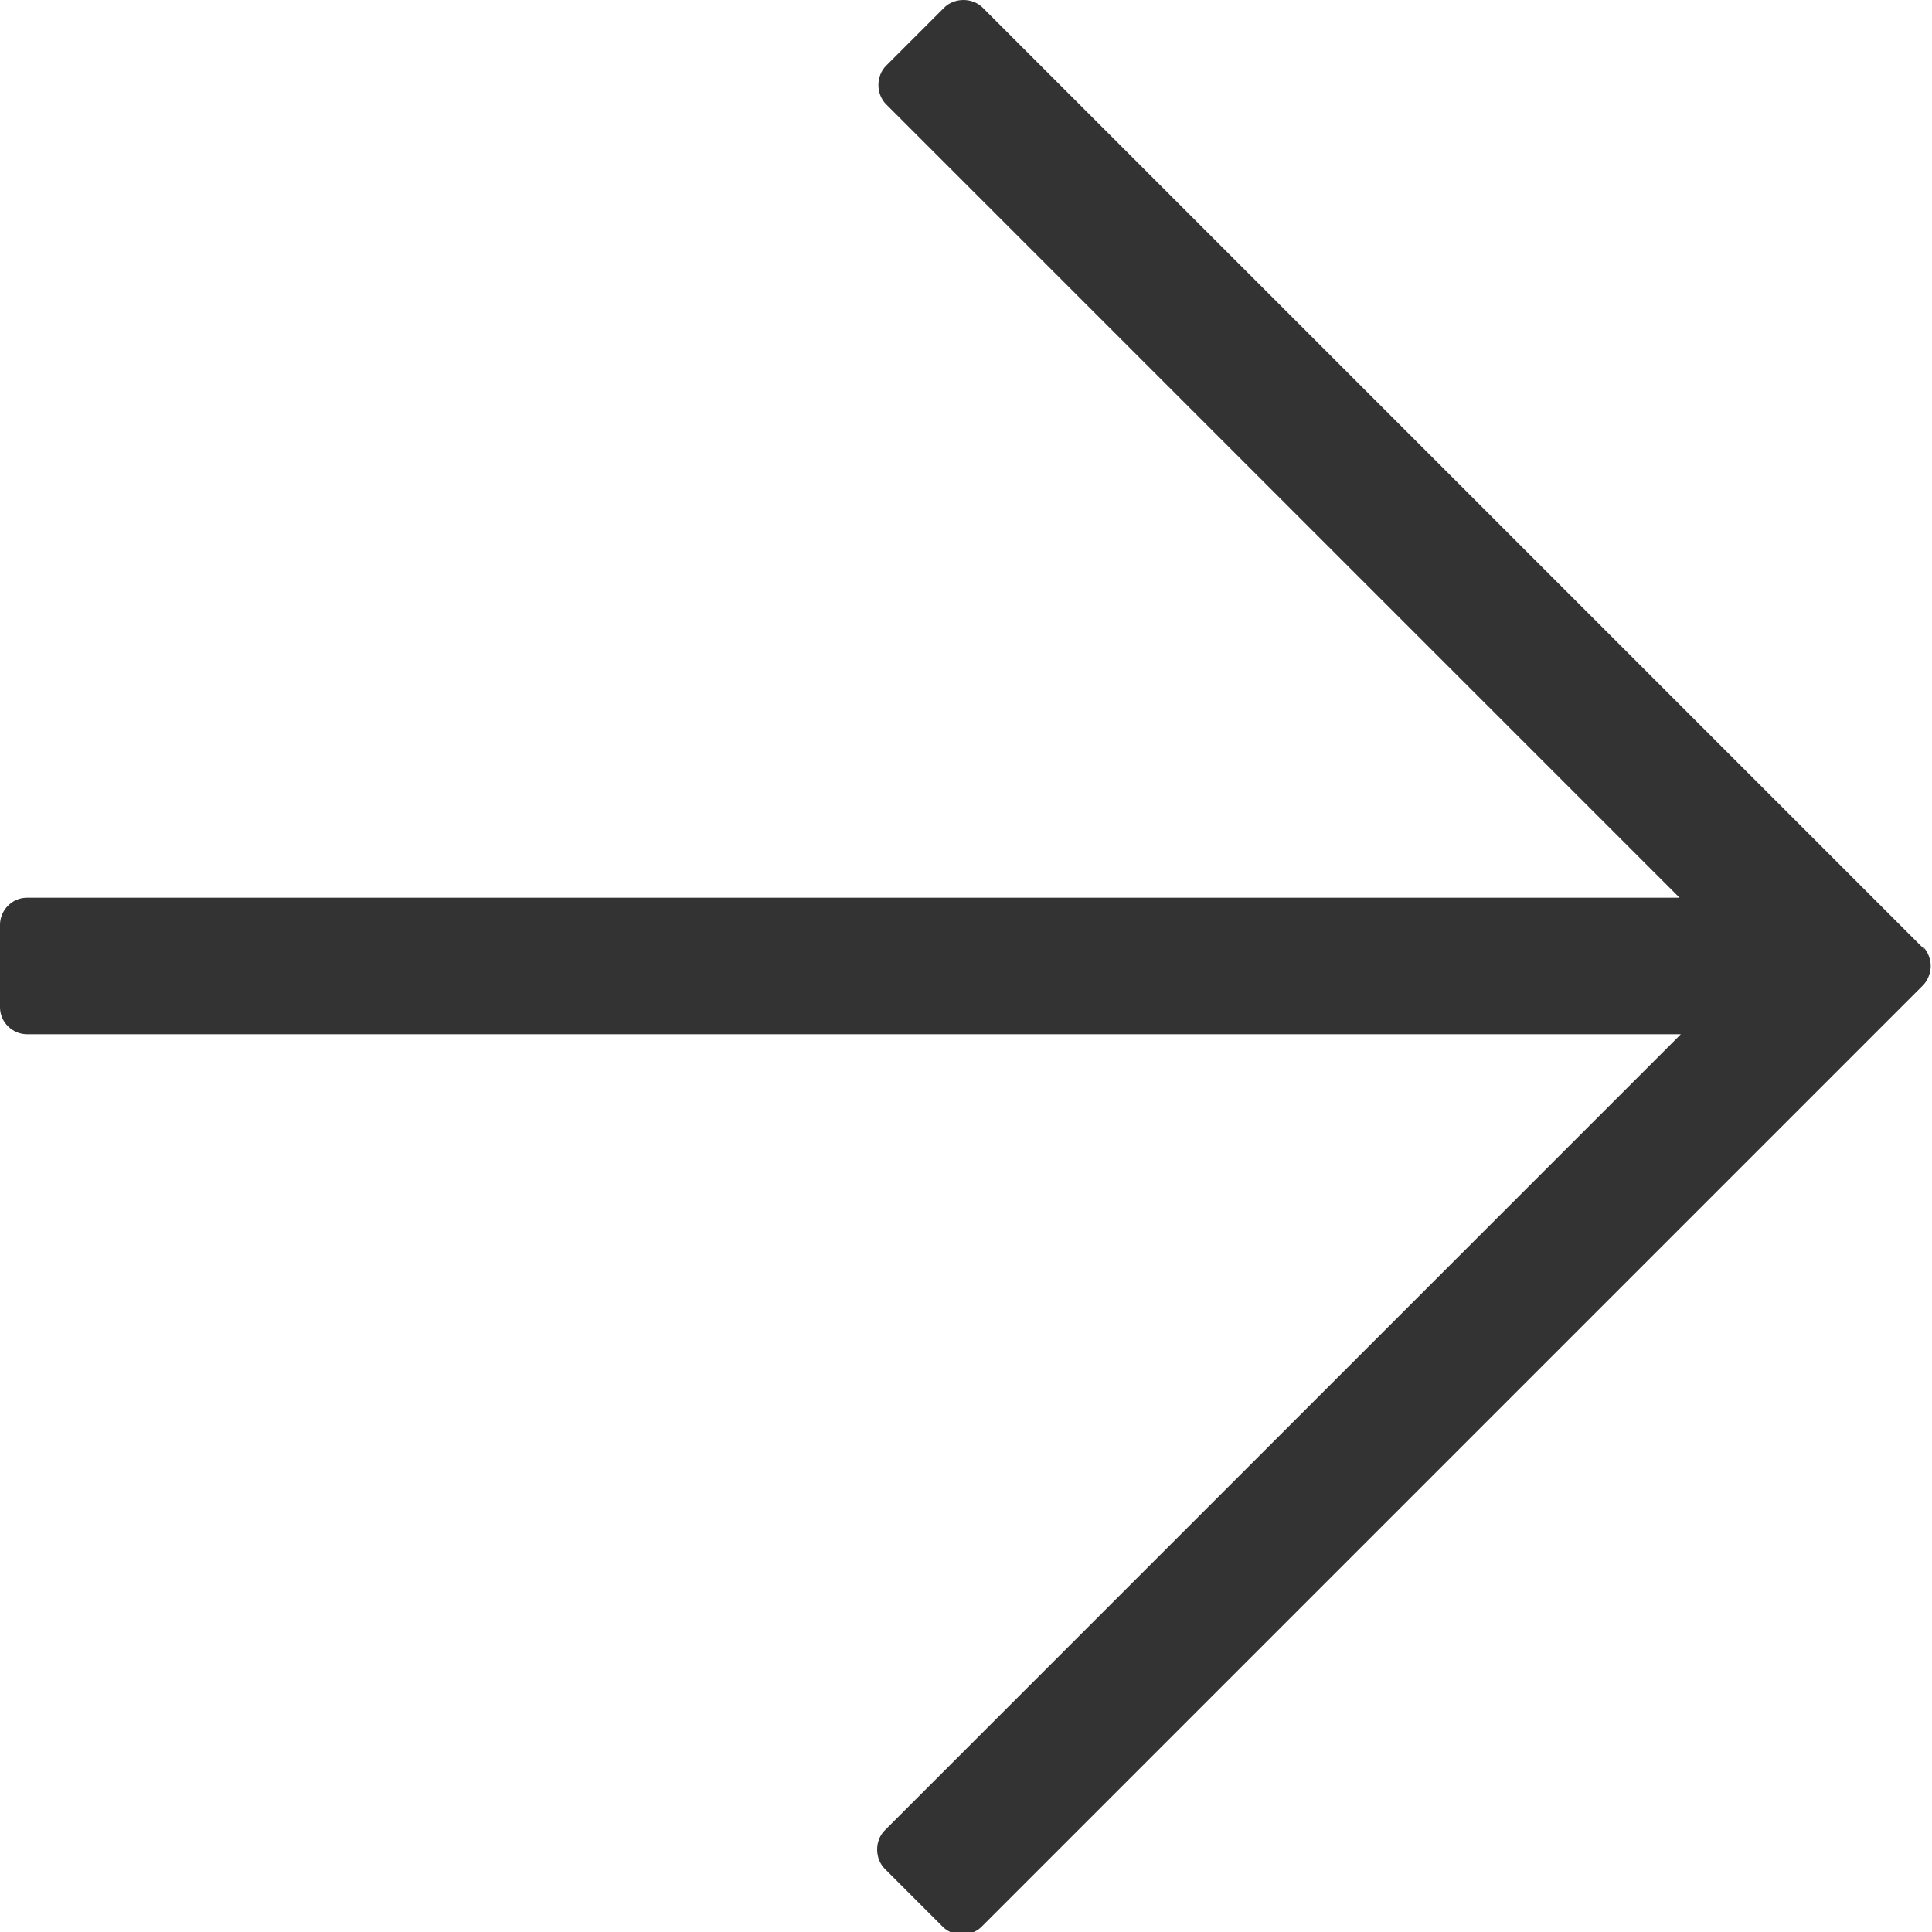 <?xml version="1.0" encoding="UTF-8"?>
<svg id="_レイヤー_1" data-name="レイヤー 1" xmlns="http://www.w3.org/2000/svg" version="1.1" viewBox="0 0 150 150">
  <defs>
    <style>
      .cls-1 {
        fill: #333;
        stroke-width: 0px;
      }
    </style>
  </defs>
  <path class="cls-1" d="M149.4,73.7l-4.5-4.5s0,0,0,0L76.3.6c-.8-.8-2.2-.8-3,0l-4.5,4.5c-.8.8-.8,2.2,0,3l61.6,61.6H2.1c-1.2,0-2.1,1-2.1,2.1v6.4c0,1.2,1,2.1,2.1,2.1h128.4l-61.8,61.8c-.8.8-.8,2.2,0,3l4.5,4.5c.8.8,2.2.8,3,0l68.6-68.6s0,0,0,0l4.5-4.5c.4-.4.6-1,.6-1.5,0-.5-.2-1.1-.6-1.5Z"/>
</svg>